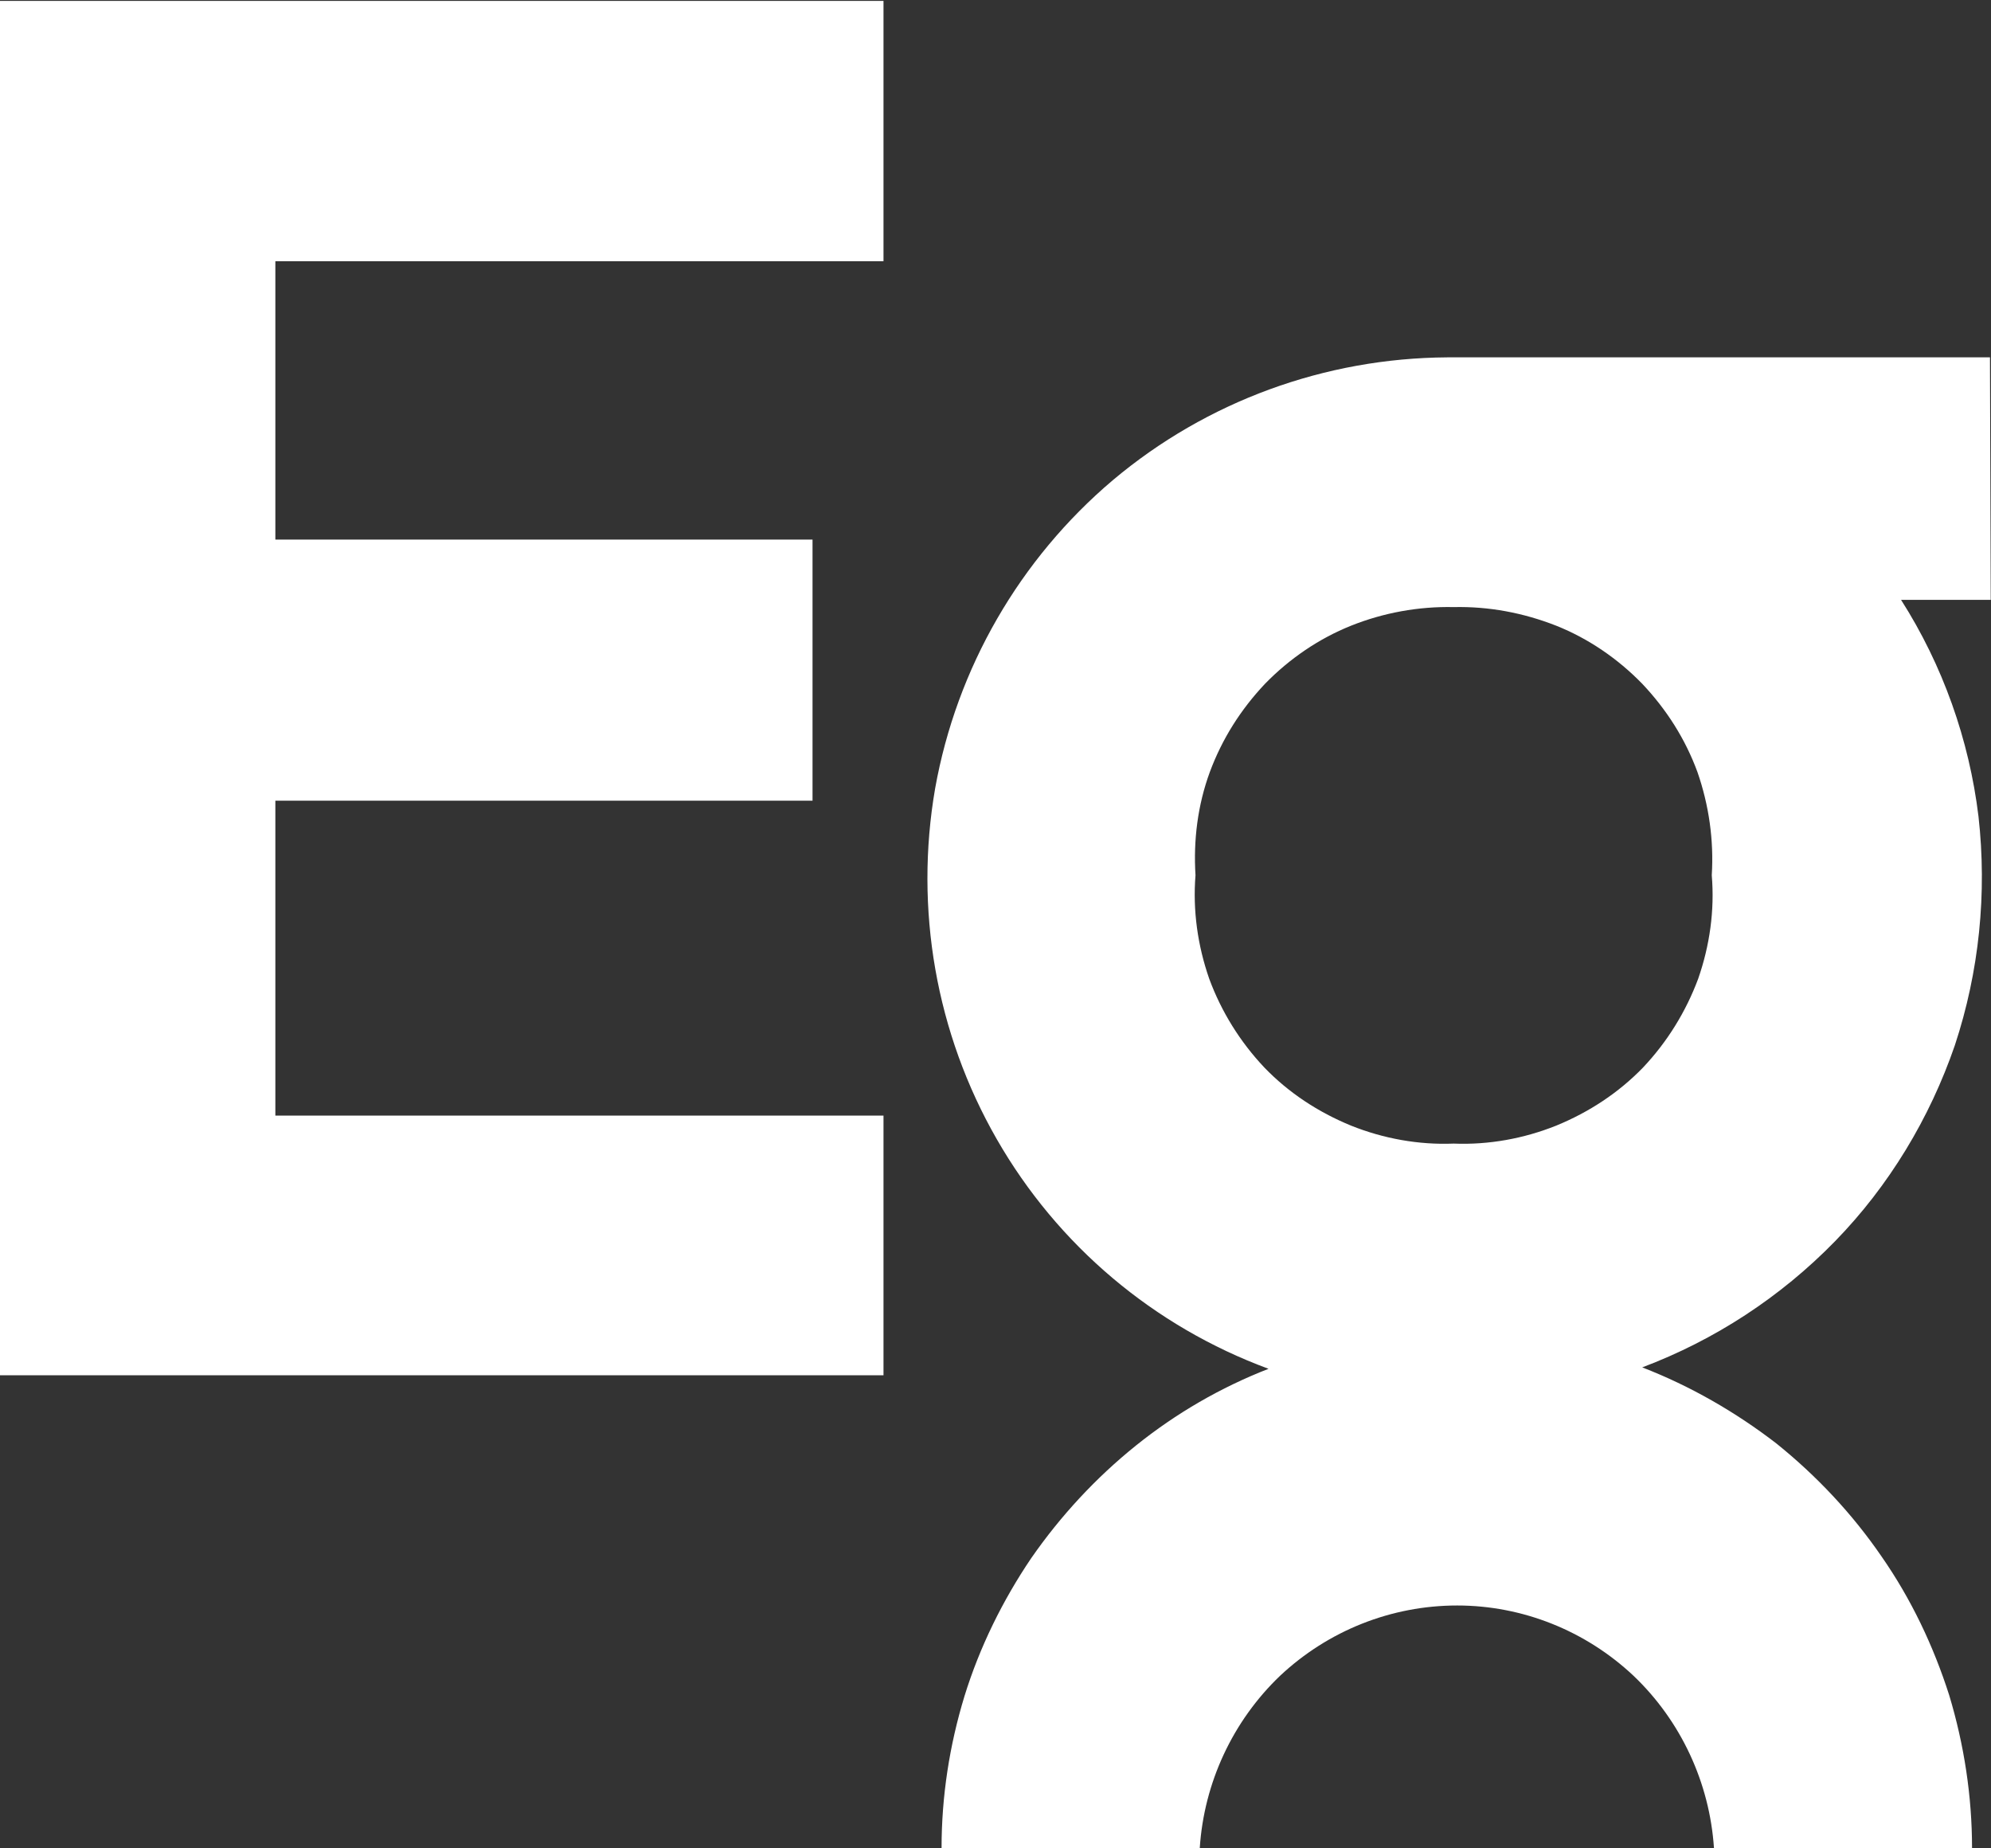 <svg version="1.2" xmlns="http://www.w3.org/2000/svg" viewBox="0 0 1543 1432" width="1543" height="1432">
	<rect x="0" y="0" width="1543" height="1432" fill="#333333" stroke="none"/>
	<title>egonzehnder_BIG copy-svg</title>
	<style>
		.s0 { fill: #ffffff } 
	</style>
	<path id="Layer" fill-rule="evenodd" class="s0" d="m684.7 0.7v201.7h-471.3v215.7h416.3v202.3h-416.3v244h471.3v201.2h-684.7v-1064.9zm858.1 464.1h-69.5c32.3 50.6 52.8 108.4 60 167.8 6.7 59.5 0.6 120.1-18.3 177.3-19.5 56.7-51.1 109-92.8 151.8-42.2 43.3-93.4 76.7-149.5 97.8 37.2 14.4 72.2 34.5 103.9 58.9 31.1 25 58.9 54.5 81.7 87.8 22.8 32.8 40 68.9 52.3 107.3 11.6 38.4 17.7 78.4 17.7 118.4h-200c-3.4-50.6-25.6-98.4-62.3-133.4-37.2-35-86.1-54.5-136.7-54.5-51.1 0-100 19.5-137.3 54.5-36.6 35-58.9 82.8-62.2 133.4h-200.1c0-40 6.1-79.5 17.8-117.8 11.7-37.8 29.5-74 51.7-106.8 22.8-32.8 50-62.2 81.1-87.2 31.1-25 65.6-45 102.8-59.5-88.9-32.8-163.4-95.6-210.6-177.9-47.2-82.2-63.9-178.4-47.8-271.7 16.7-93.4 65.6-177.9 137.8-239 72.8-61.2 164.5-94.5 259-95.1h420.7zm-336.8 407.4c25.6-10.5 48.4-25.5 67.3-45 18.9-20 33.3-43.4 42.8-68.9 8.9-25.6 12.8-52.8 10.5-80.1 1.7-27.2-2.2-54.4-11.1-80-9.4-25.6-23.9-48.4-42.8-68.4-18.9-19.4-41.6-35-66.7-45-25.5-10-52.2-15-79.4-14.4-27.3-0.6-54.5 4.4-79.5 14.4-25 10-47.8 25.6-66.7 45-18.9 20-33.3 42.8-42.8 68.4-9.4 25.6-12.8 52.8-11.1 80-2.2 27.3 1.7 54.5 10.6 80.1 9.4 25.5 23.9 48.9 42.8 68.9 18.8 19.5 41.6 34.5 67.2 45 25 10 52.2 15 79.5 13.9 27.2 1.1 54.4-3.9 79.4-13.9z"/>
</svg>
